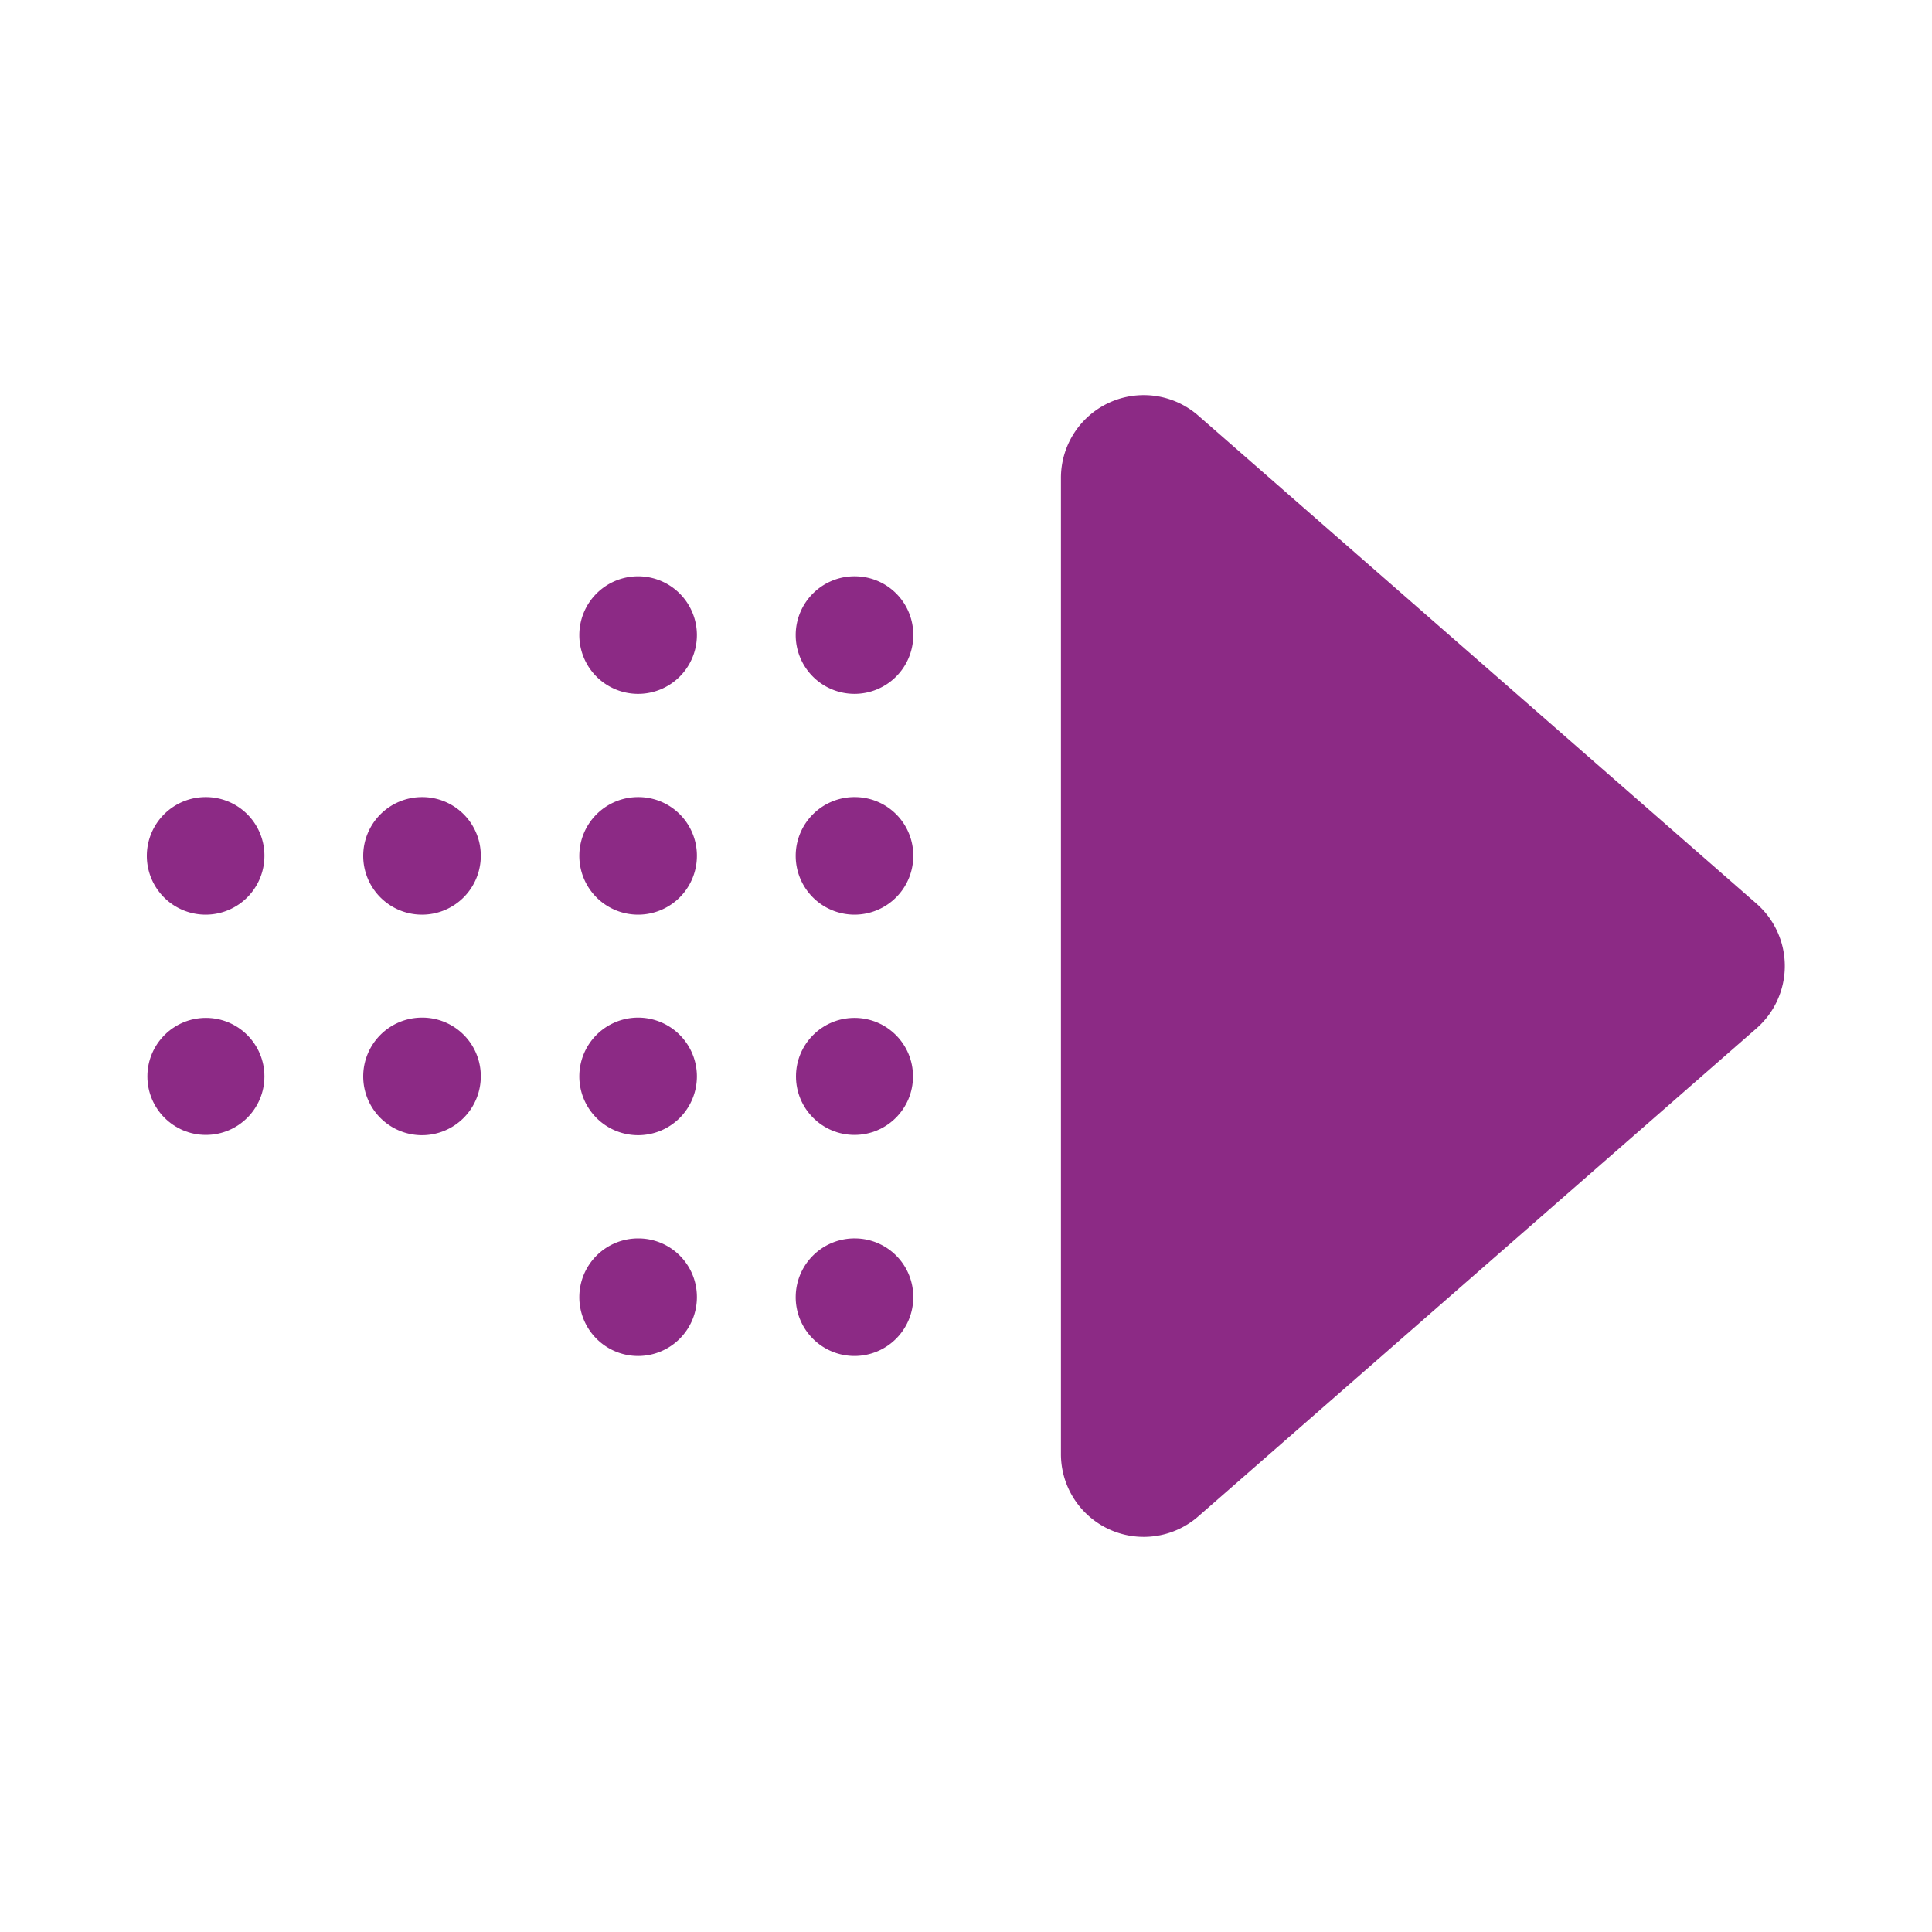 <svg id="Capa_1" data-name="Capa 1" xmlns="http://www.w3.org/2000/svg" viewBox="0 0 70 70"><defs><style>.cls-1{fill:#8c2a85;}</style></defs><title>flecha</title><path class="cls-1" d="M43.44,54.92l20.2-17.66a3,3,0,0,0,0-4.52L43.44,15.08a3,3,0,0,0-5,2.26V52.66A3,3,0,0,0,43.44,54.92Z"/><path class="cls-1" d="M31,20.88A2.13,2.13,0,1,0,33.09,23,2.12,2.12,0,0,0,31,20.88Z"/><path class="cls-1" d="M31,28.88A2.13,2.13,0,1,0,33.09,31,2.12,2.12,0,0,0,31,28.88Z"/><circle class="cls-1" cx="30.96" cy="39" r="2.12"/><path class="cls-1" d="M31,44.87A2.13,2.13,0,1,0,33.09,47,2.12,2.12,0,0,0,31,44.87Z"/><path class="cls-1" d="M23.13,20.88A2.13,2.13,0,1,0,25.25,23,2.13,2.13,0,0,0,23.13,20.88Z"/><path class="cls-1" d="M23.13,28.88A2.13,2.13,0,1,0,25.25,31,2.12,2.12,0,0,0,23.13,28.88Z"/><path class="cls-1" d="M23.13,36.87A2.13,2.13,0,1,0,25.25,39,2.13,2.13,0,0,0,23.13,36.87Z"/><path class="cls-1" d="M23.13,44.87A2.13,2.13,0,1,0,25.25,47,2.12,2.12,0,0,0,23.13,44.87Z"/><path class="cls-1" d="M15.29,28.88A2.13,2.13,0,1,0,17.42,31,2.12,2.12,0,0,0,15.29,28.88Z"/><path class="cls-1" d="M15.29,36.87A2.13,2.13,0,1,0,17.42,39,2.12,2.12,0,0,0,15.29,36.87Z"/><path class="cls-1" d="M7.46,28.88A2.13,2.13,0,1,0,9.58,31,2.12,2.12,0,0,0,7.46,28.88Z"/><circle class="cls-1" cx="7.46" cy="39" r="2.12"/></svg>